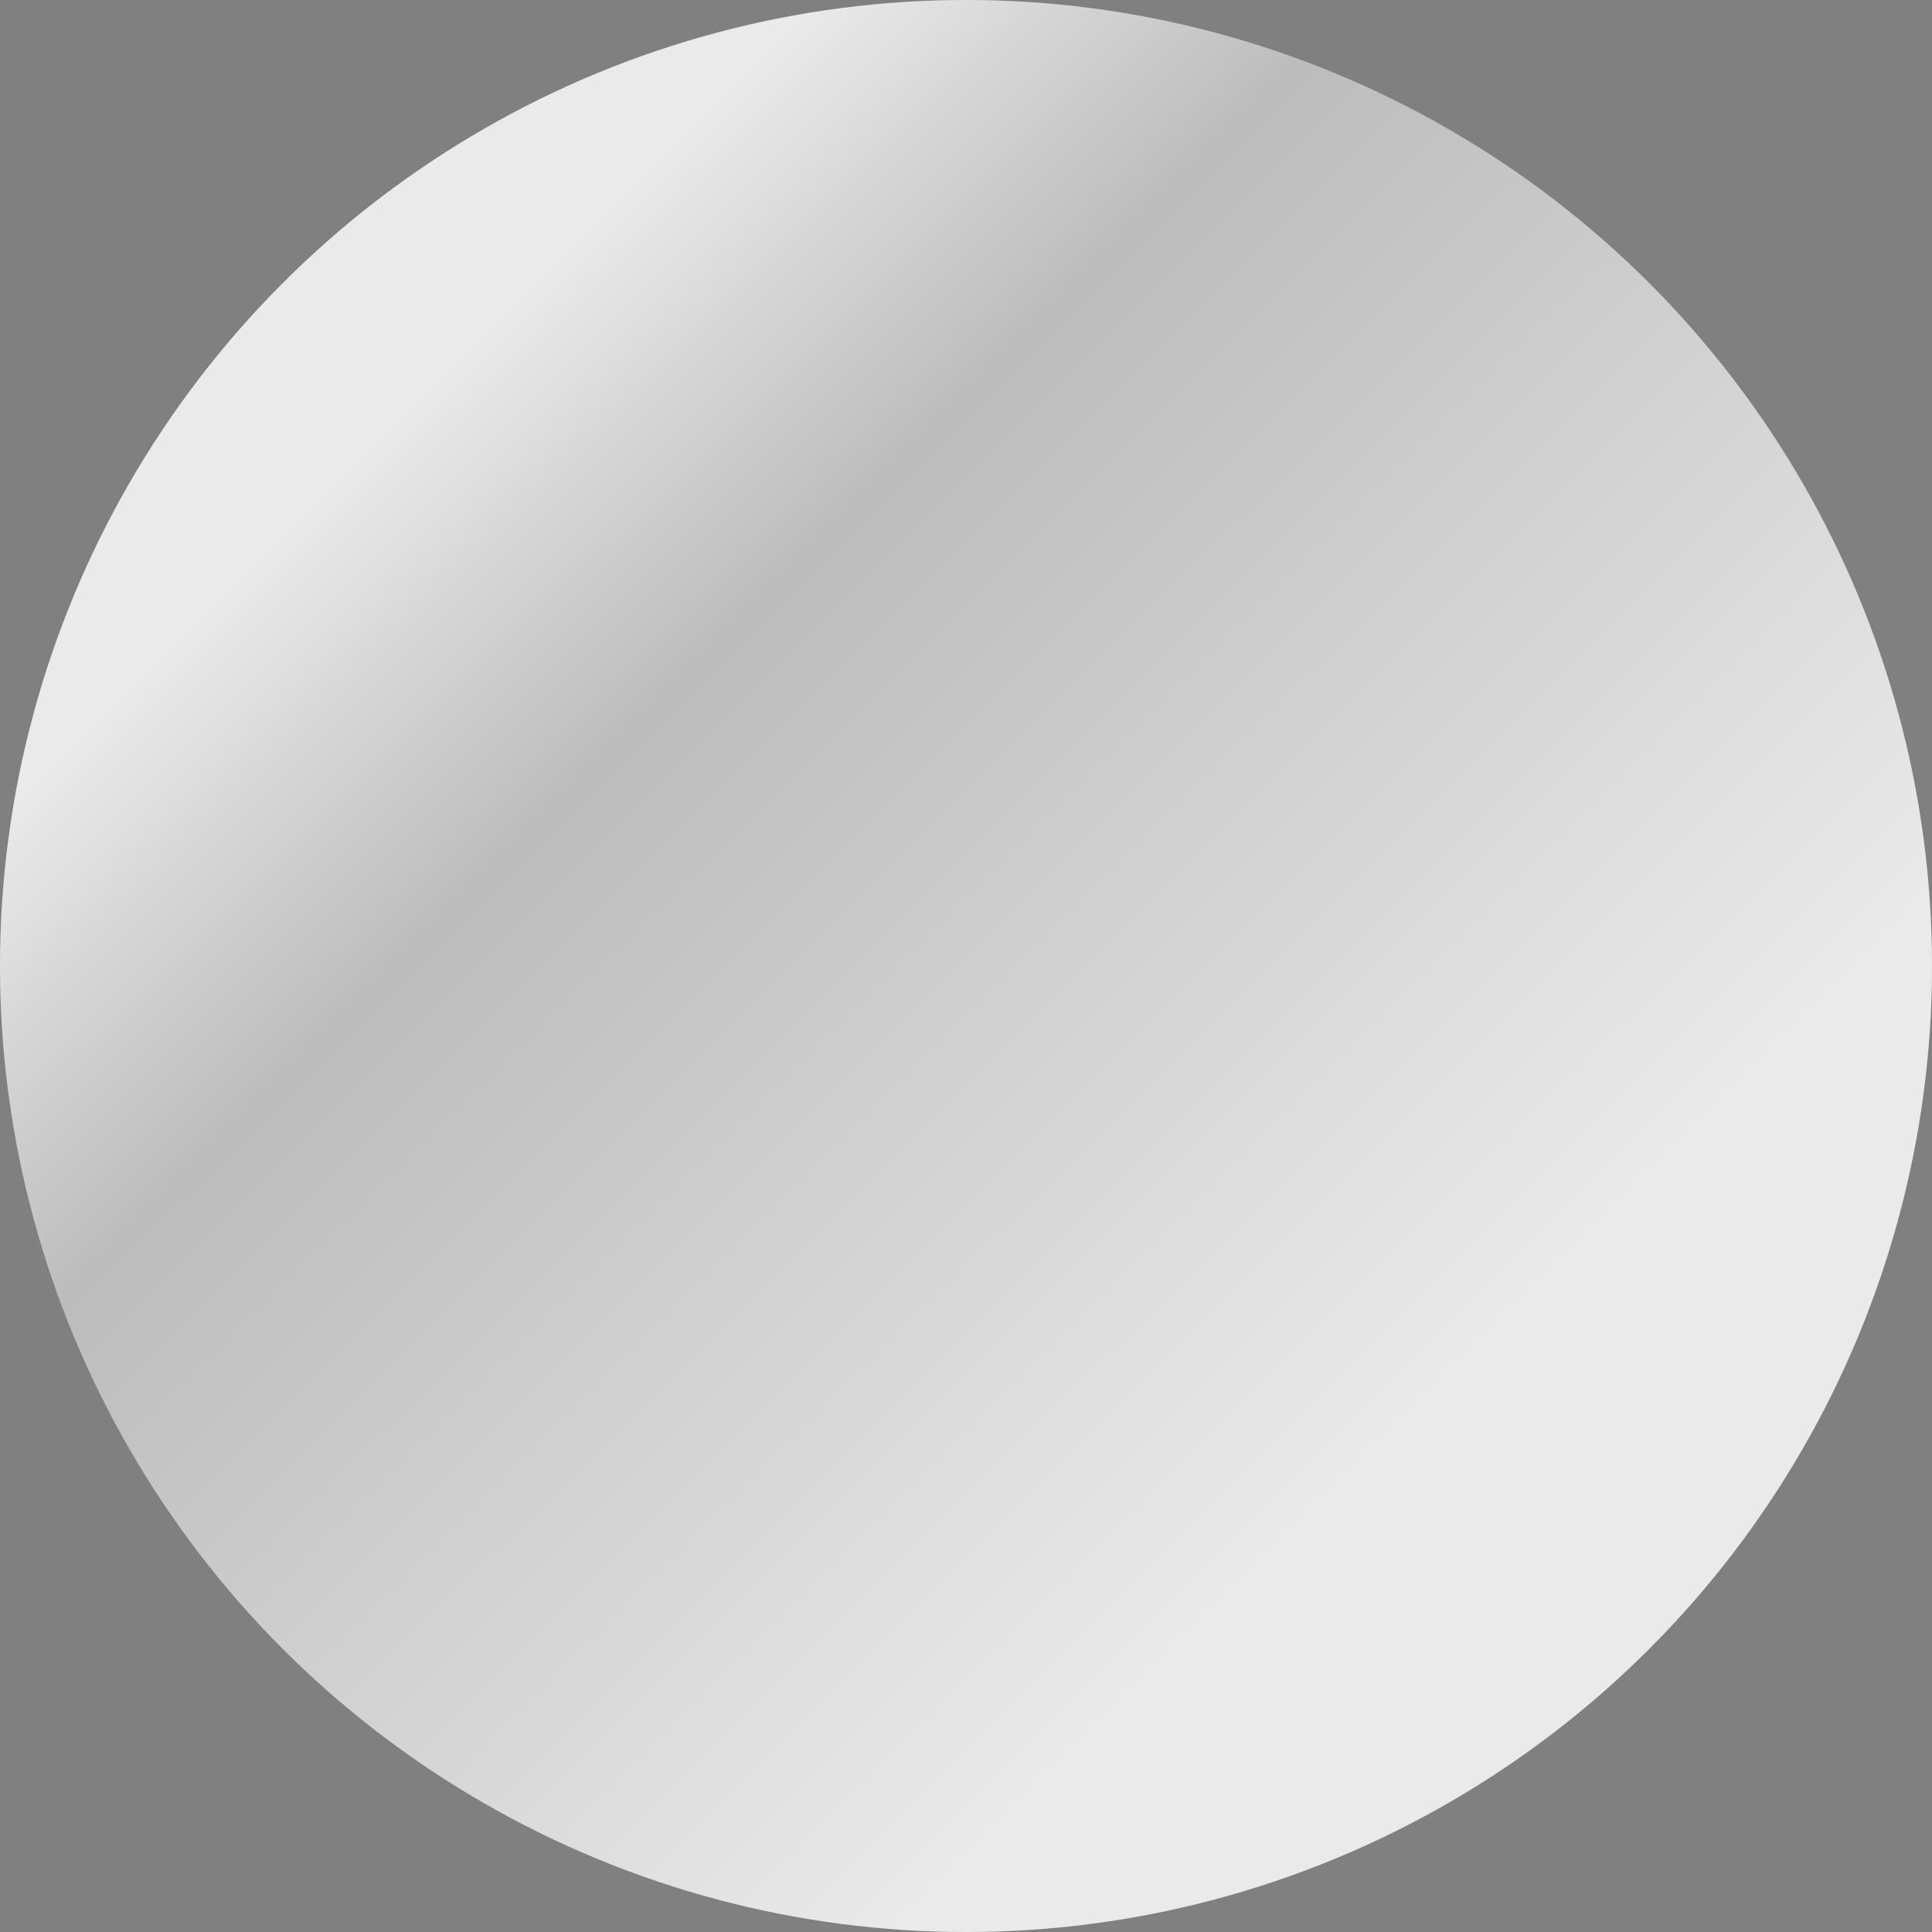 <svg id="長方形_592_のコピー_5" data-name="長方形 592 のコピー 5" xmlns="http://www.w3.org/2000/svg" xmlns:xlink="http://www.w3.org/1999/xlink" width="52" height="52" viewBox="0 0 52 52">
  <rect x="0" y="0" width="52" height="52" fill="#808080" stroke="none"/>
  <defs>
    <linearGradient id="linear-gradient" x1="0.999" y1="1" x2="0.001" gradientUnits="objectBoundingBox">
      <stop offset="0" stop-color="#fff"/>
      <stop offset="0.271" stop-color="#fff"/>
      <stop offset="0.646"/>
      <stop offset="0.786" stop-color="#fff"/>
      <stop offset="0.795" stop-color="#fff"/>
      <stop offset="0.883" stop-color="#fff"/>
      <stop offset="1" stop-color="#fff"/>
    </linearGradient>
  </defs>
  <circle id="長方形_592_のコピー_5-2" data-name="長方形 592 のコピー 5" cx="26" cy="26" r="26" transform="translate(0 0)" fill="#e5e5e5"/>
  <path id="Gradient_Overlay" data-name="Gradient Overlay" d="M26,0A26,26,0,1,1,0,26,26,26,0,0,1,26,0Z" transform="translate(0 0)" opacity="0.18" fill="url(#linear-gradient)"/>
</svg>
